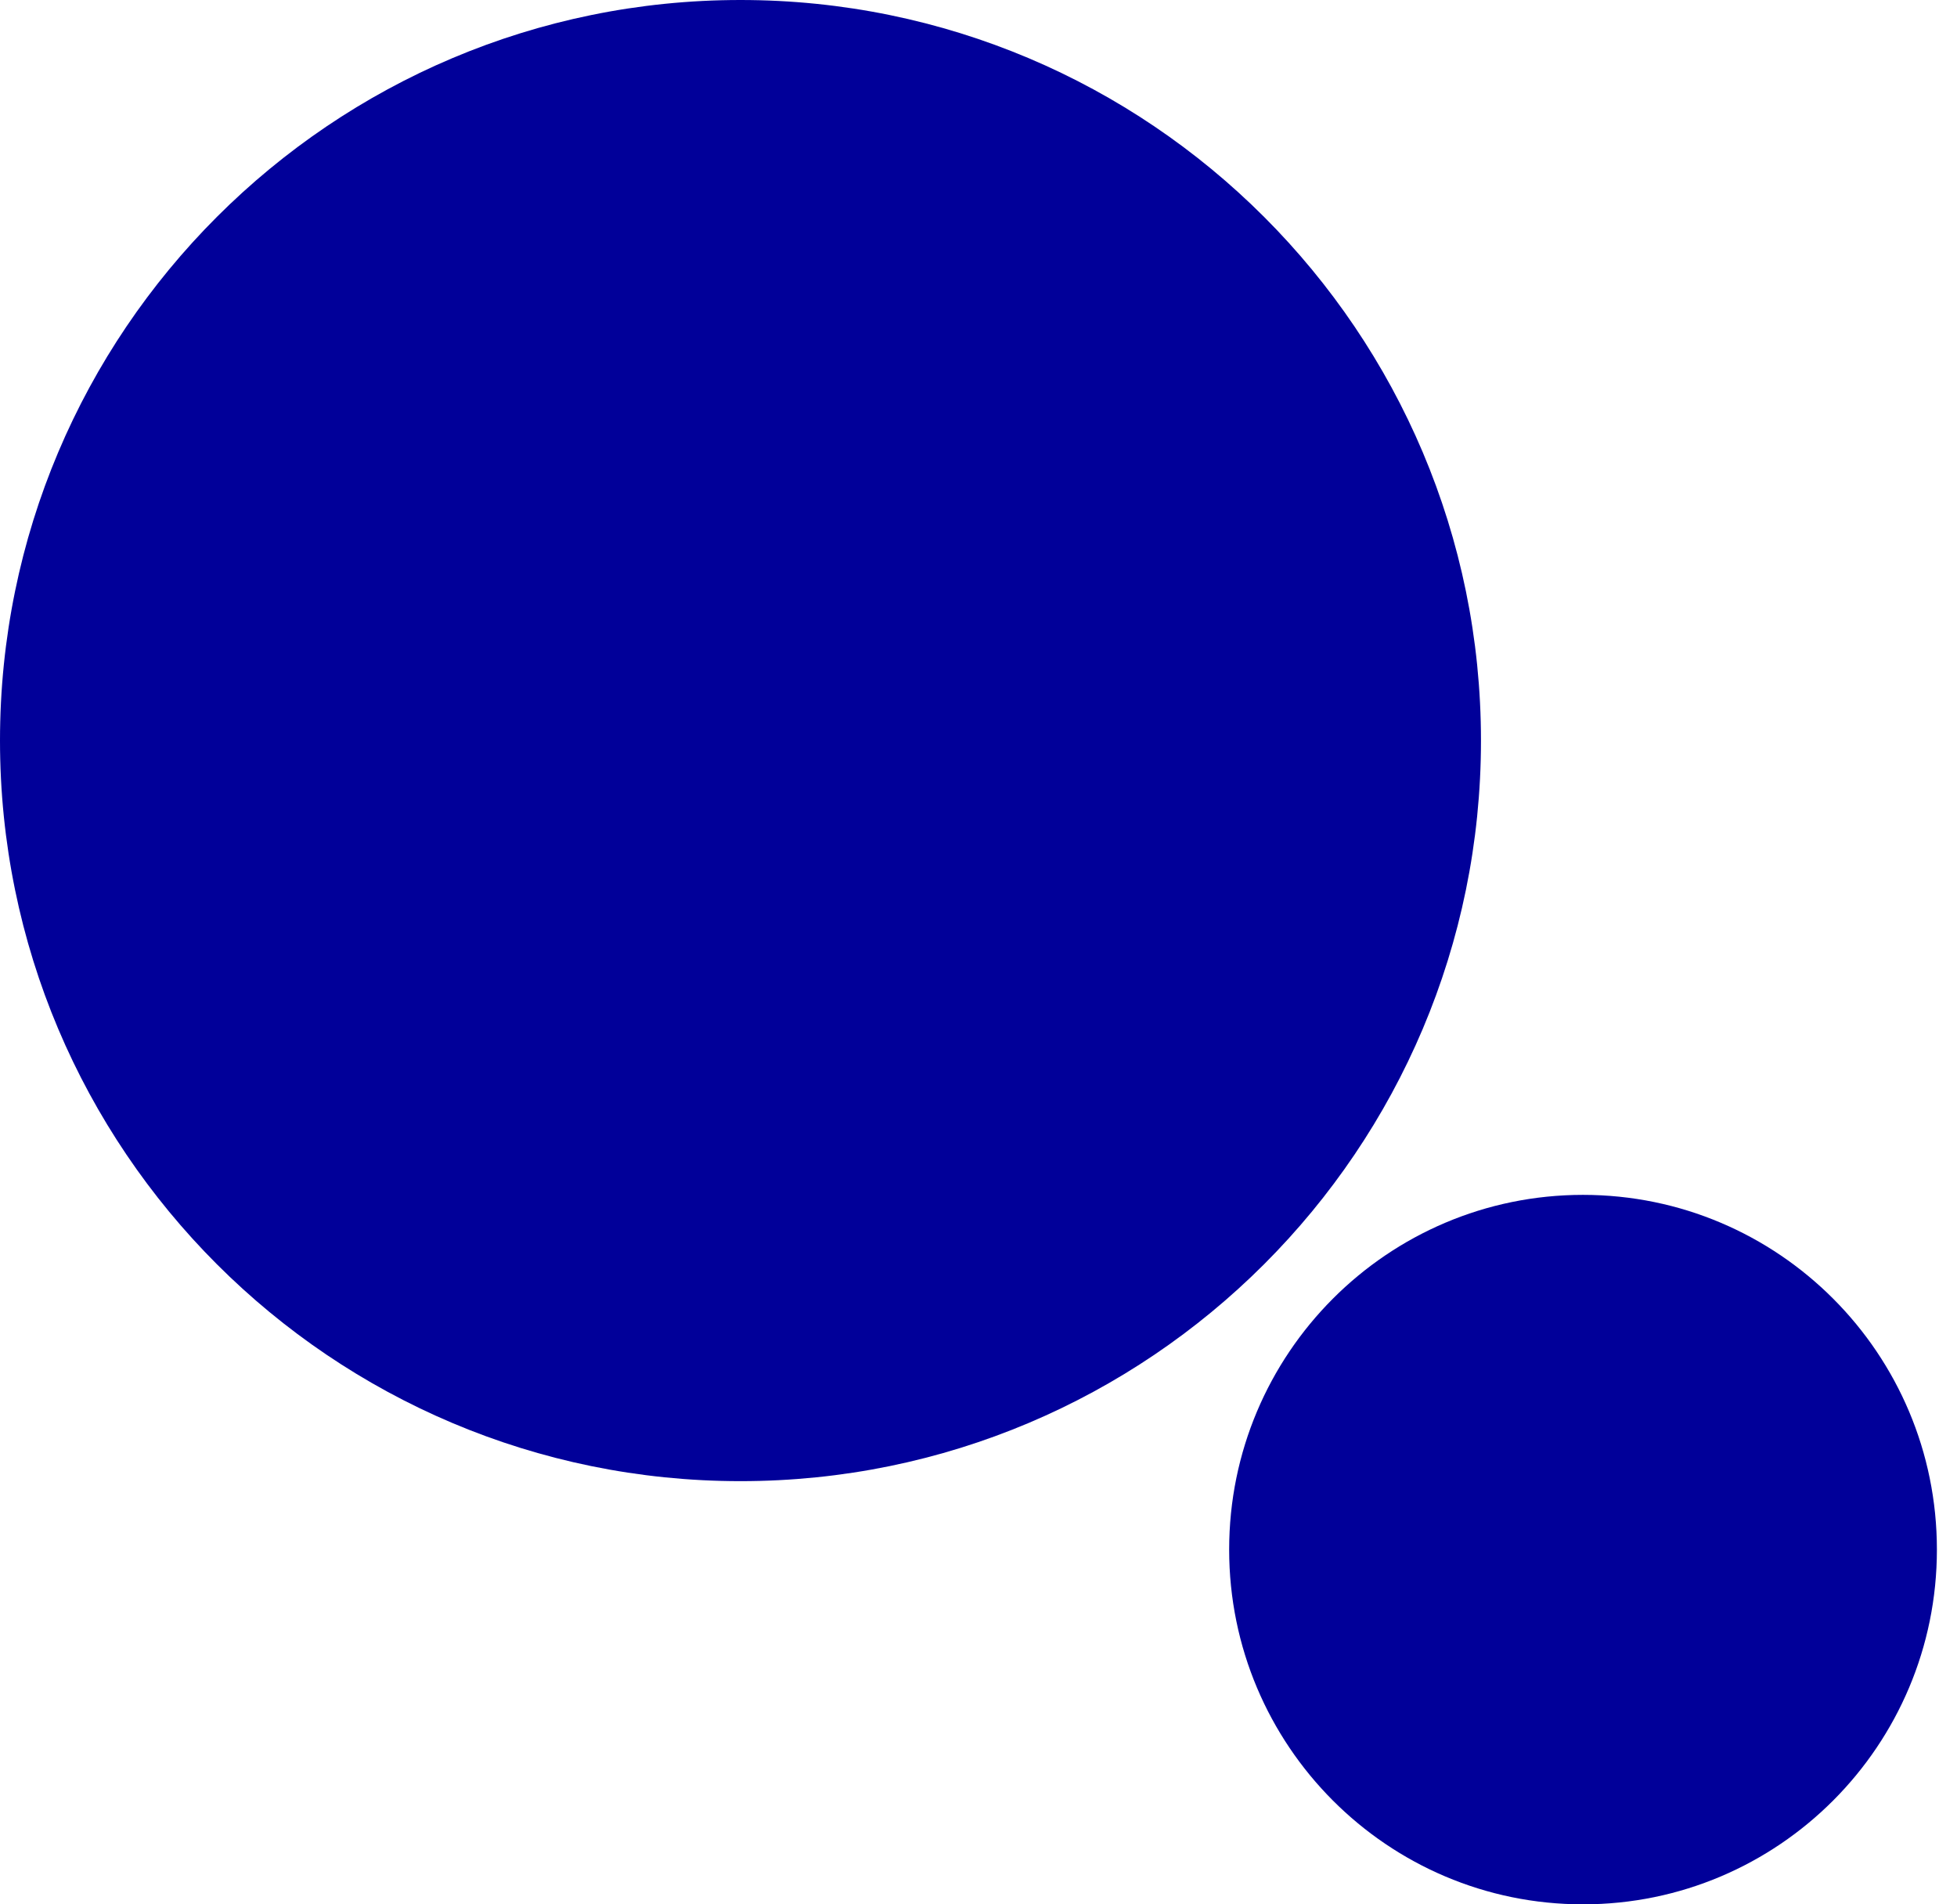 <svg width="37" height="36" viewBox="0 0 37 36" fill="none" xmlns="http://www.w3.org/2000/svg">
<g clip-path="url(#clip0_2215_20)">
<path d="M14 28C21.732 28 28 21.732 28 14C28 6.268 21.732 0 14 0C6.268 0 0 6.268 0 14C0 21.732 6.268 28 14 28Z" fill="#010099"/>
<path d="M29.929 36C33.624 36 36.62 32.998 36.62 29.294C36.62 25.59 33.624 22.588 29.929 22.588C26.235 22.588 23.239 25.59 23.239 29.294C23.239 32.998 26.235 36 29.929 36Z" fill="#010099"/>
</g>
<defs>
<clipPath id="clip0_2215_20">
<rect width="37" height="36" fill="white"/>
</clipPath>
</defs>
</svg>
